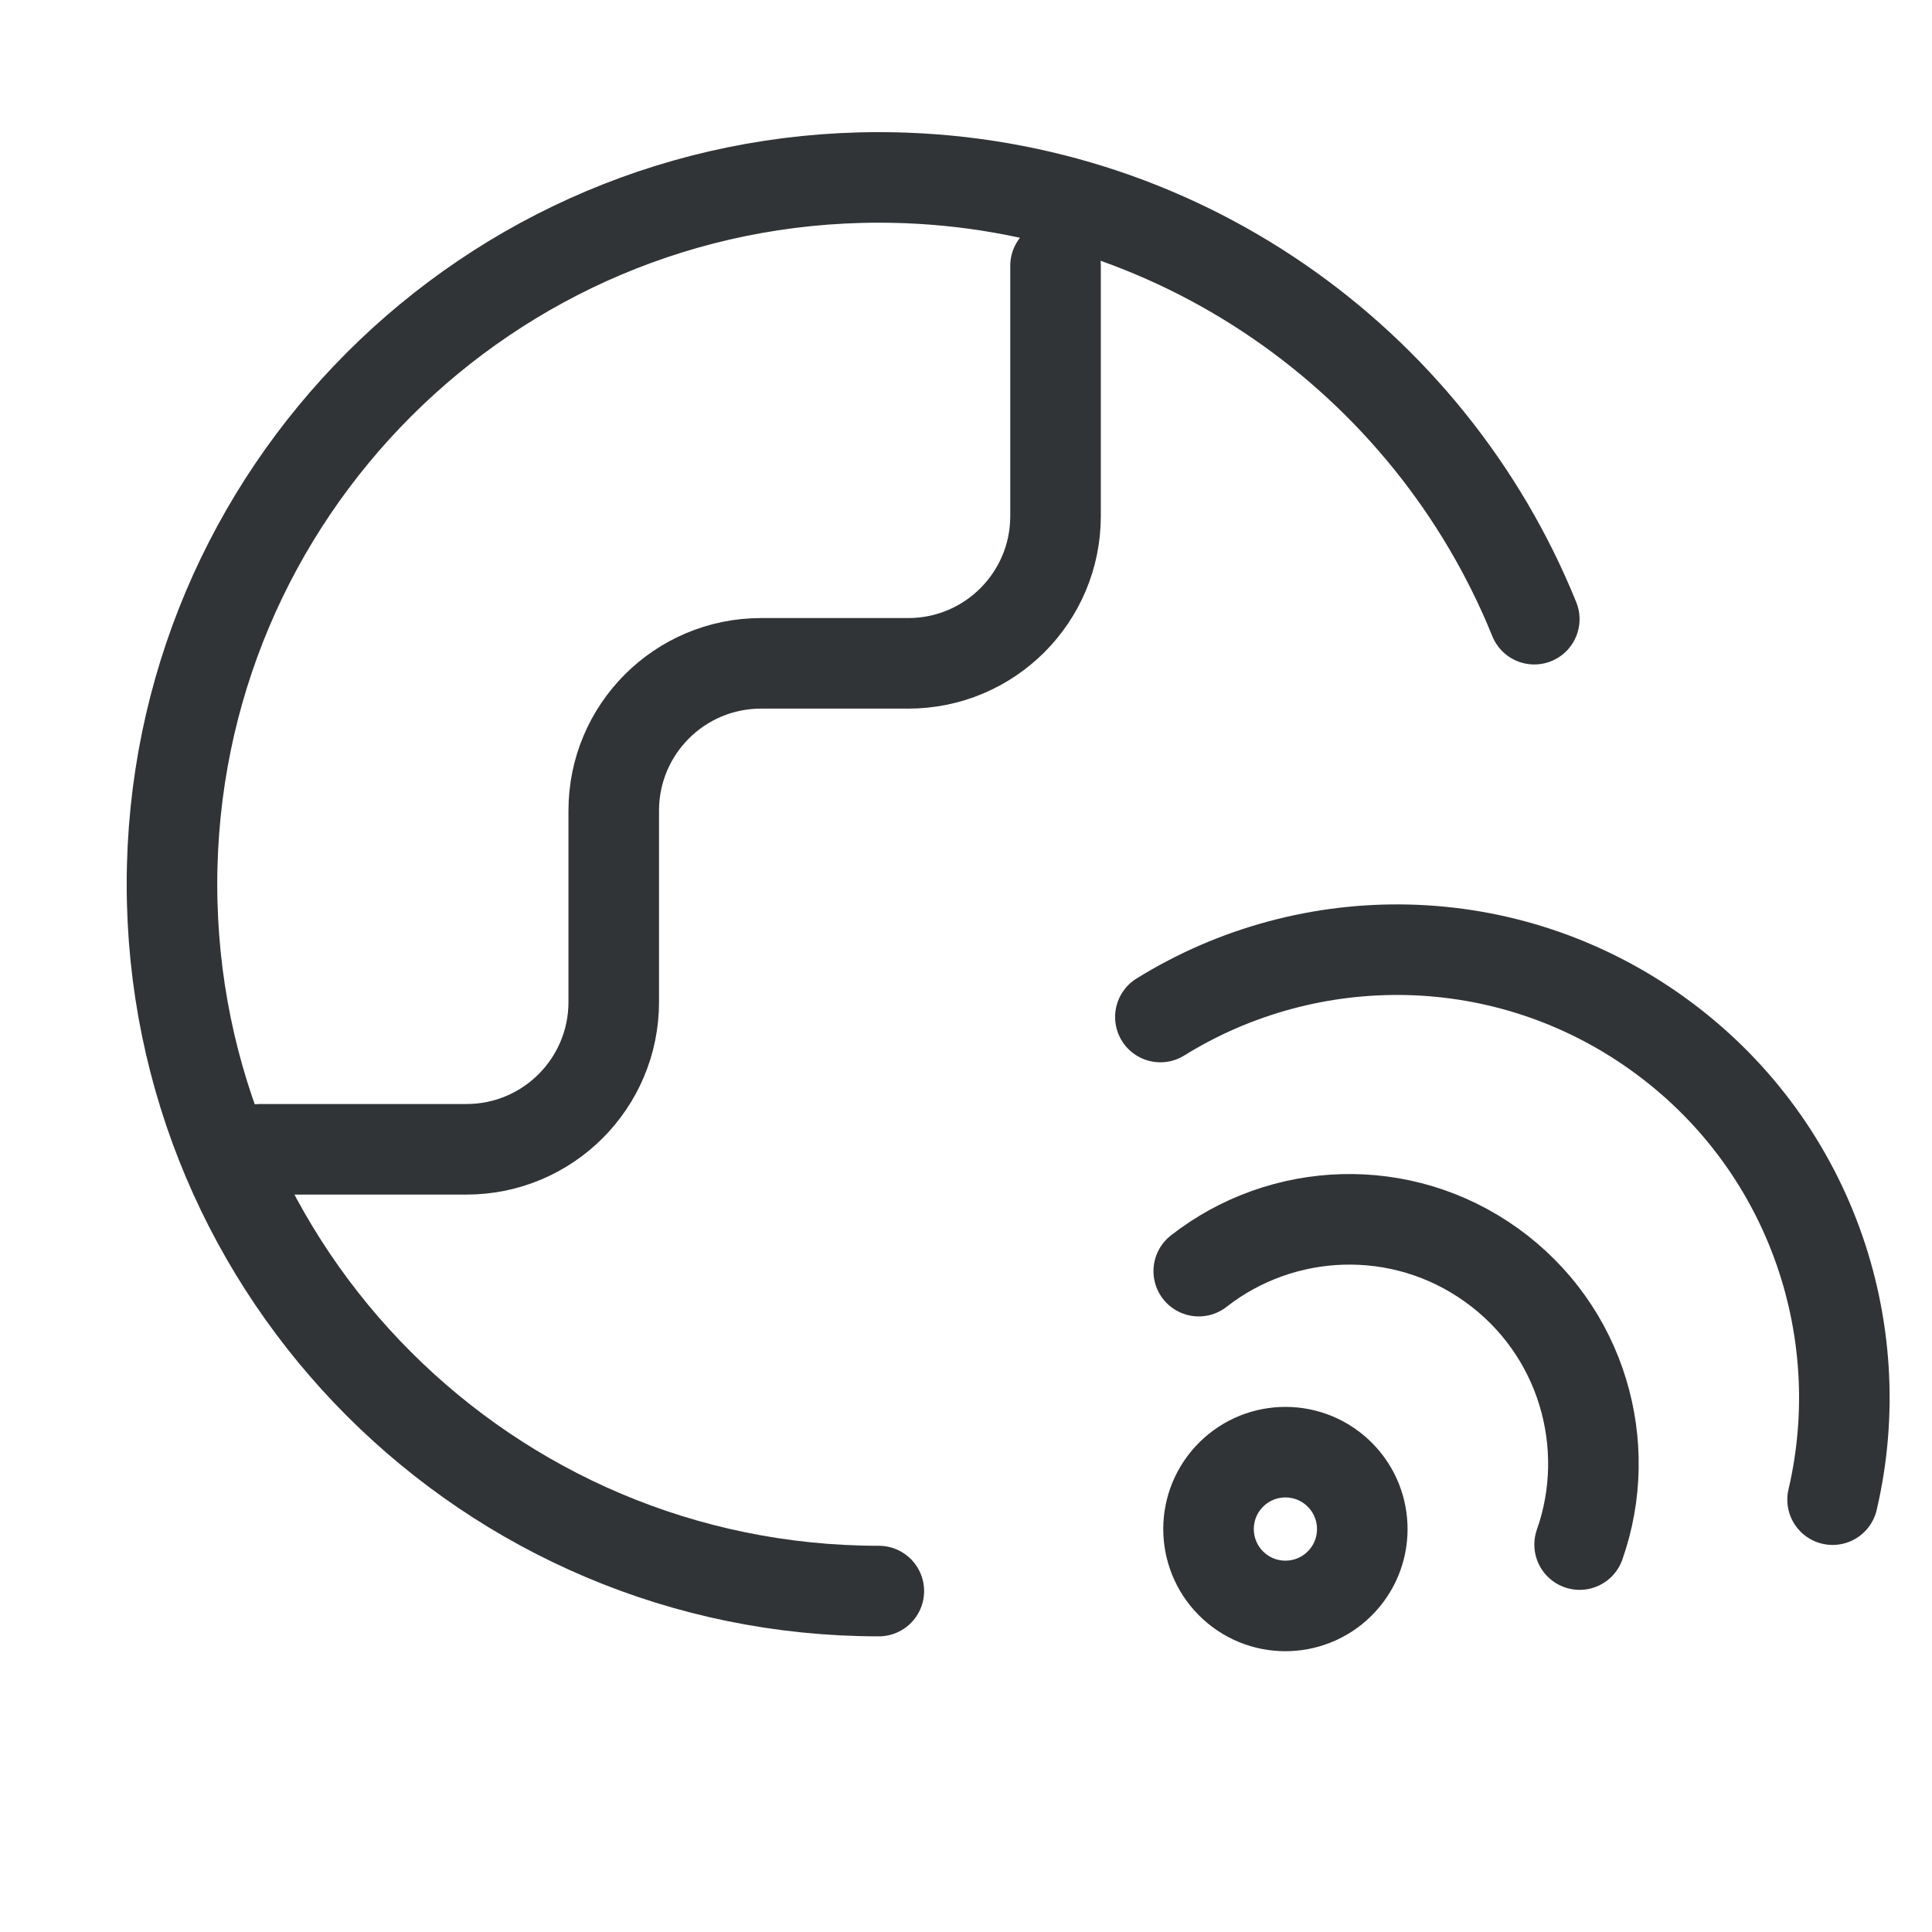 <svg width="64" height="64" viewBox="0 0 64 64" fill="none" xmlns="http://www.w3.org/2000/svg">
<g id="Outline/coverage" clip-path="url(#clip0_138_17593)">
<path id="Icon" d="M29.112 52.706C16.18 52.706 5.697 42.223 5.697 29.291C5.697 16.36 16.18 5.877 29.112 5.877C38.938 5.877 47.351 11.93 50.825 20.511M8.624 38.072H15.453C18.147 38.072 20.331 35.888 20.331 33.194V26.852C20.331 24.158 22.515 21.974 25.209 21.974H30.087C32.782 21.974 34.966 19.791 34.966 17.096V8.804" stroke="#303436" stroke-width="3" stroke-linecap="round" stroke-linejoin="round"/>
<path id="Vector" d="M60.707 49.678C62.034 44.011 59.936 37.849 54.914 34.244C49.893 30.638 43.383 30.621 38.439 33.69" stroke="#303436" stroke-width="3" stroke-linecap="round"/>
<path id="Vector_2" d="M52.327 51.166C53.491 47.863 52.401 44.056 49.412 41.91C46.423 39.764 42.468 39.949 39.71 42.108" stroke="#303436" stroke-width="3" stroke-linecap="round"/>
<path id="Vector_3" d="M44.458 52.373C43.507 53.41 41.896 53.479 40.86 52.529C39.823 51.578 39.754 49.967 40.704 48.931C41.655 47.894 43.266 47.824 44.302 48.775C45.339 49.726 45.408 51.337 44.458 52.373Z" stroke="#303436" stroke-width="3"/>
</g>
<defs>
<clipPath id="clip0_138_17593">
<rect width="64" height="64" fill="white" transform="translate(0 -0)"/>
</clipPath>
</defs>
</svg>
